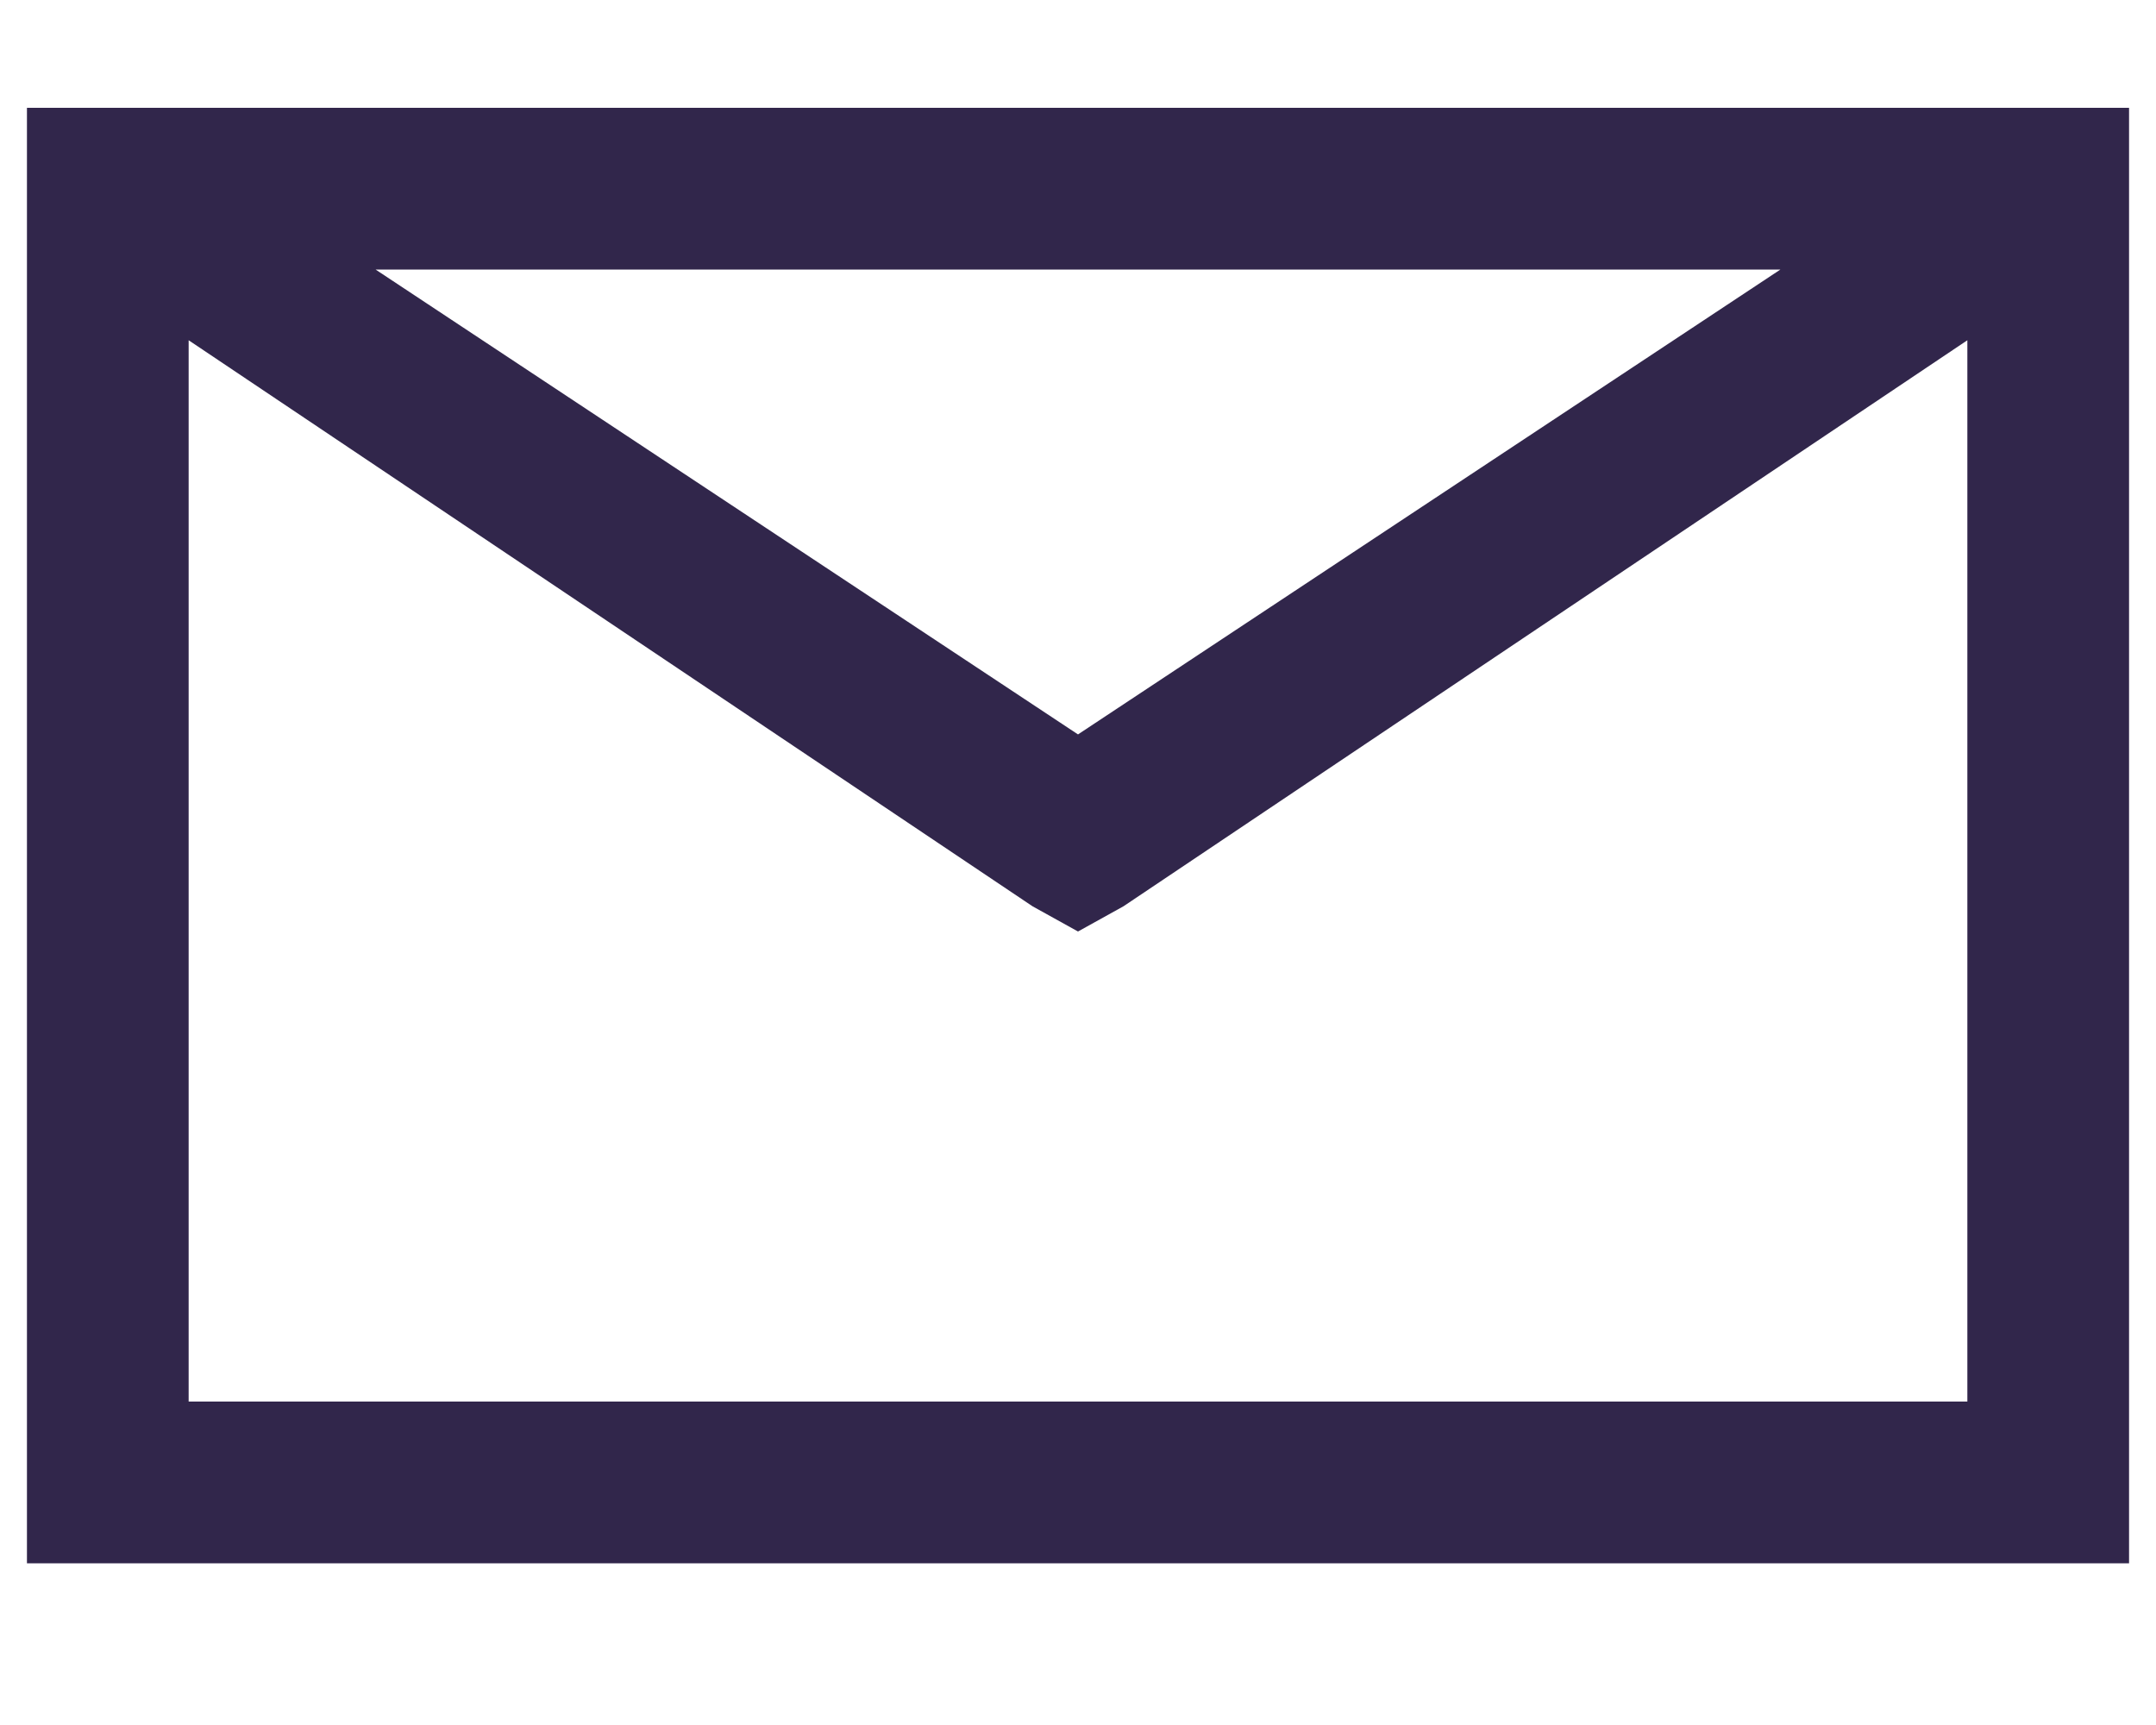 <svg width="10" height="8" viewBox="0 0 10 8" fill="none" xmlns="http://www.w3.org/2000/svg">
<path d="M0.125 0.5H0.5H9.5H9.875V0.875V6.875V7.25H9.5H0.5H0.125V6.875V0.875V0.5ZM1.742 1.25L5 3.406L8.258 1.25H1.742ZM0.875 1.578V6.5H9.125V1.578L5.211 4.203L5 4.32L4.789 4.203L0.875 1.578Z" fill="#31264B"/>
</svg>
